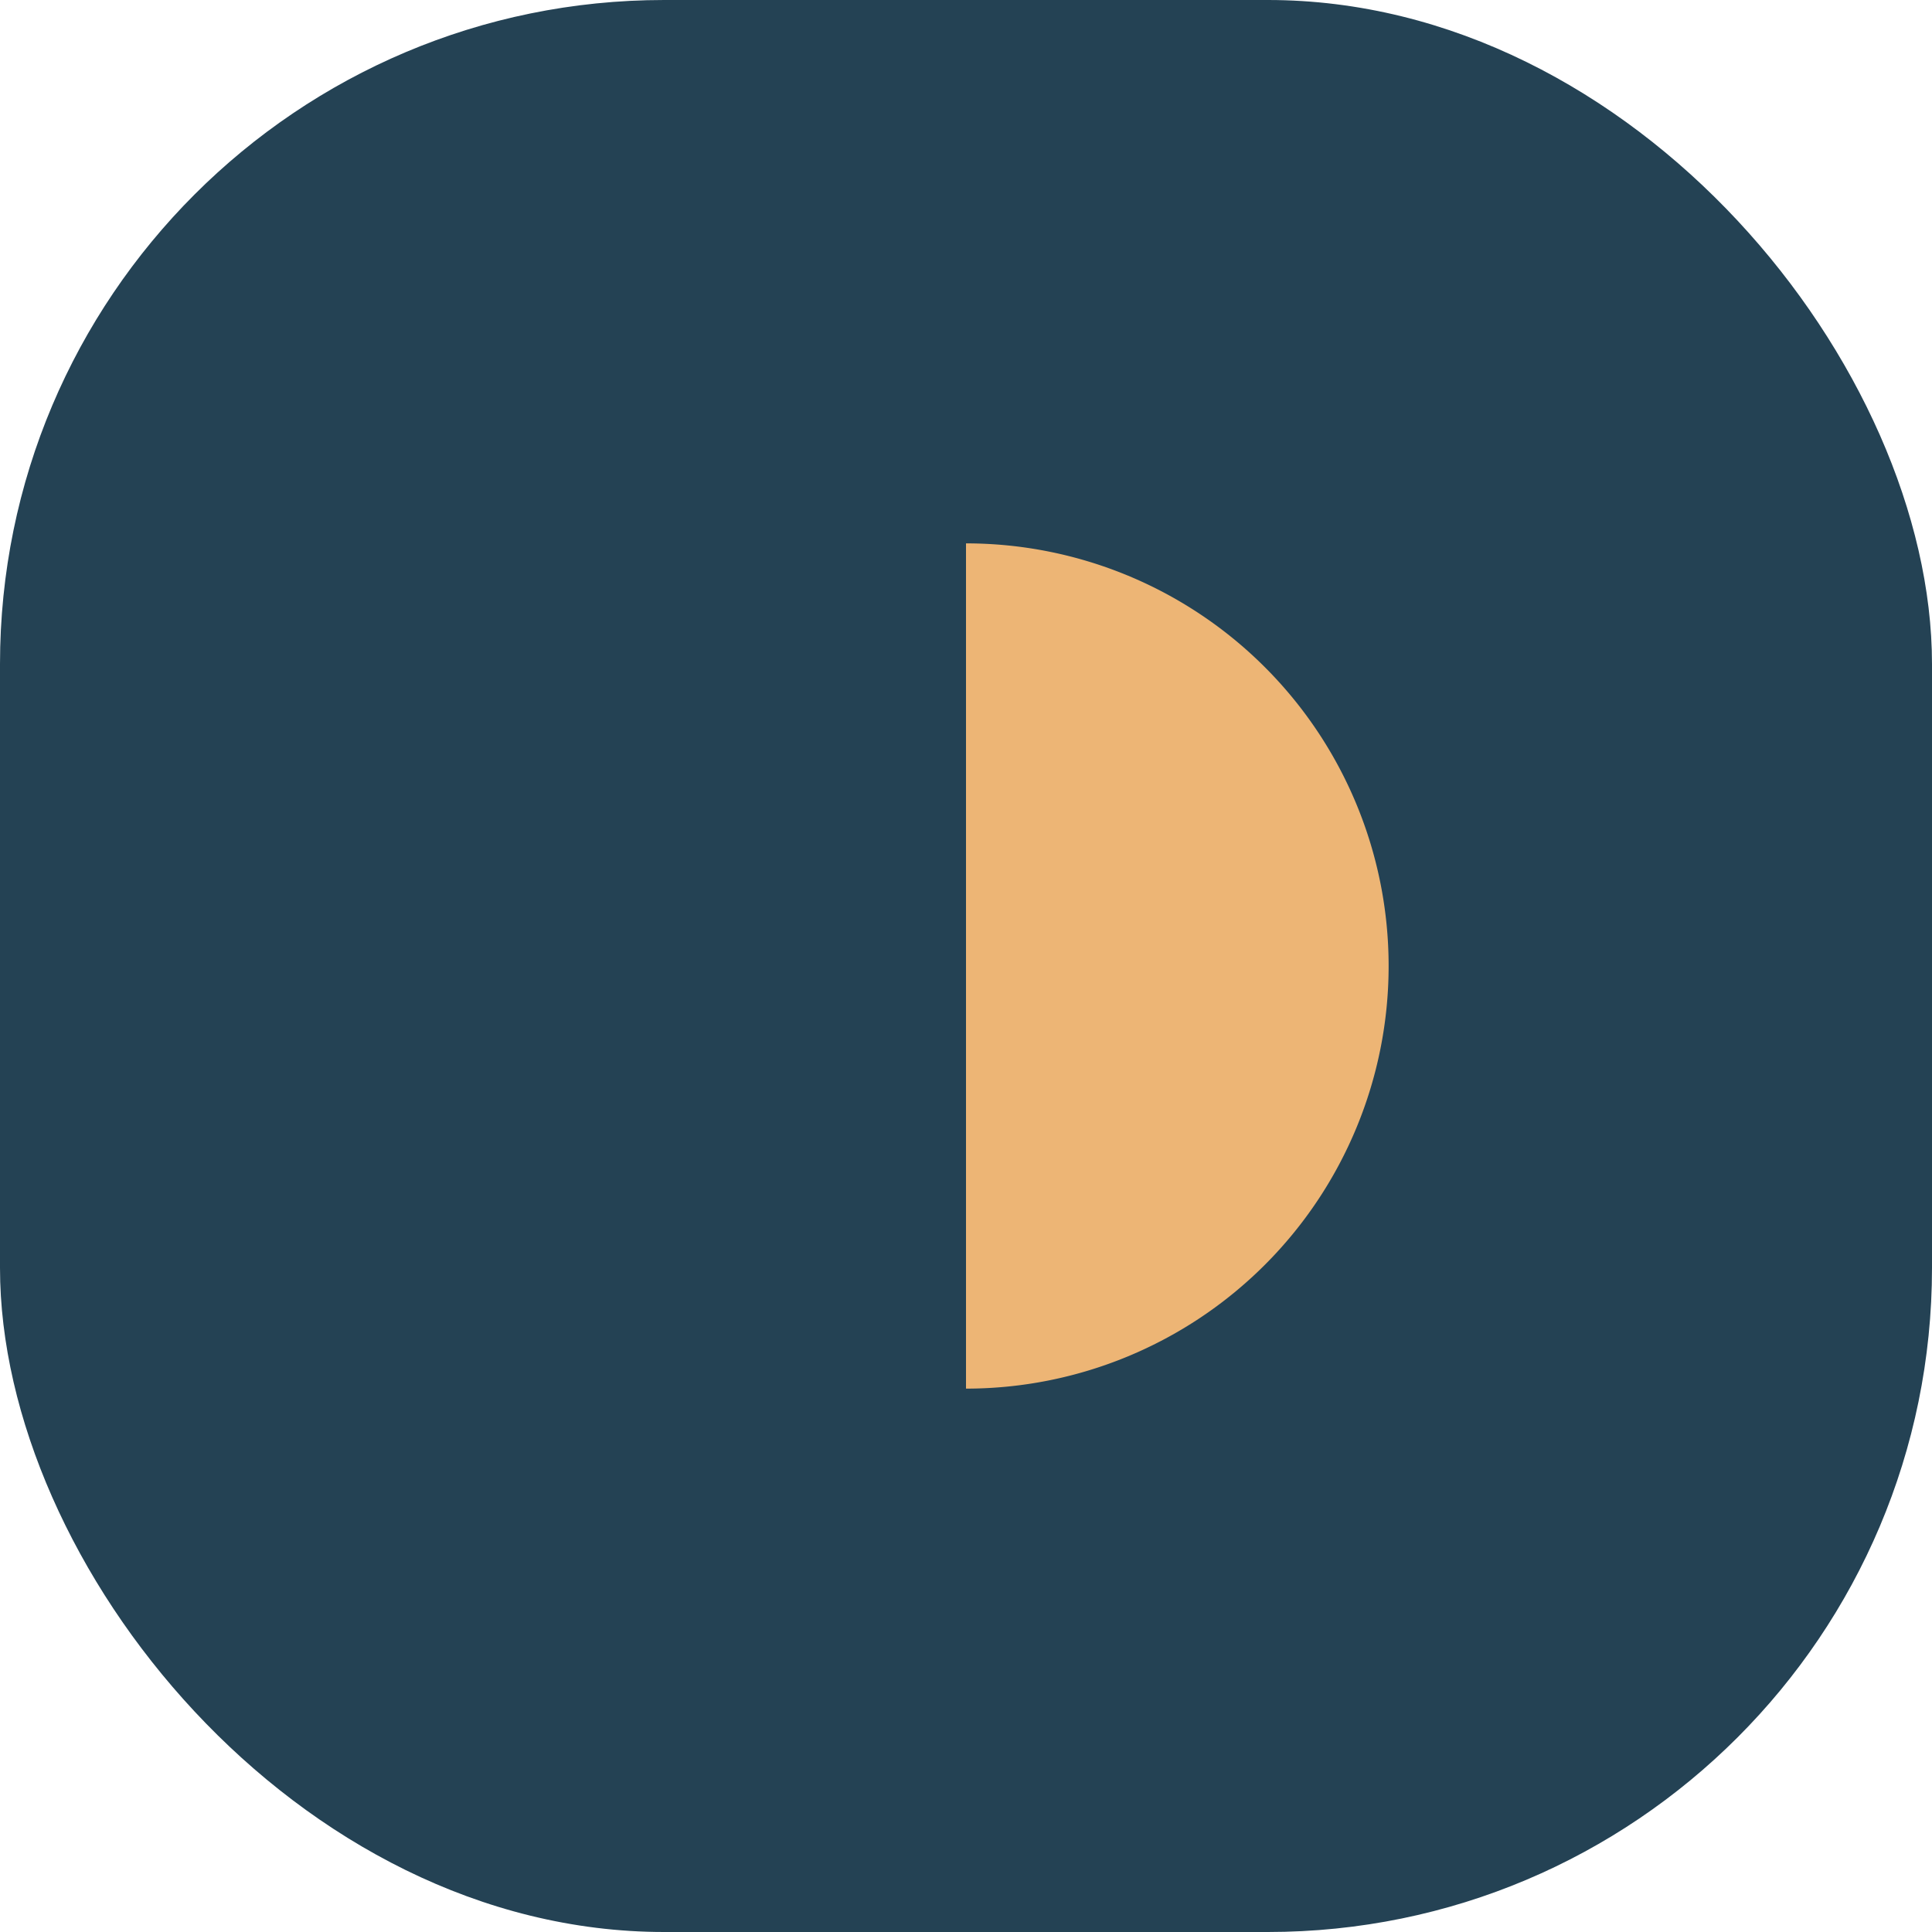 <?xml version="1.0" encoding="UTF-8"?>
<svg xmlns="http://www.w3.org/2000/svg" width="32" height="32" viewBox="0 0 32 32"><rect width="32" height="32" rx="11" fill="#244254"/><path d="M16 9a7 7 0 0 0 0 14 7 7 0 0 1 0-14z" fill="#D9E5DF"/><path d="M16 9a7 7 0 0 1 0 14V9z" fill="#EDB575"/></svg>